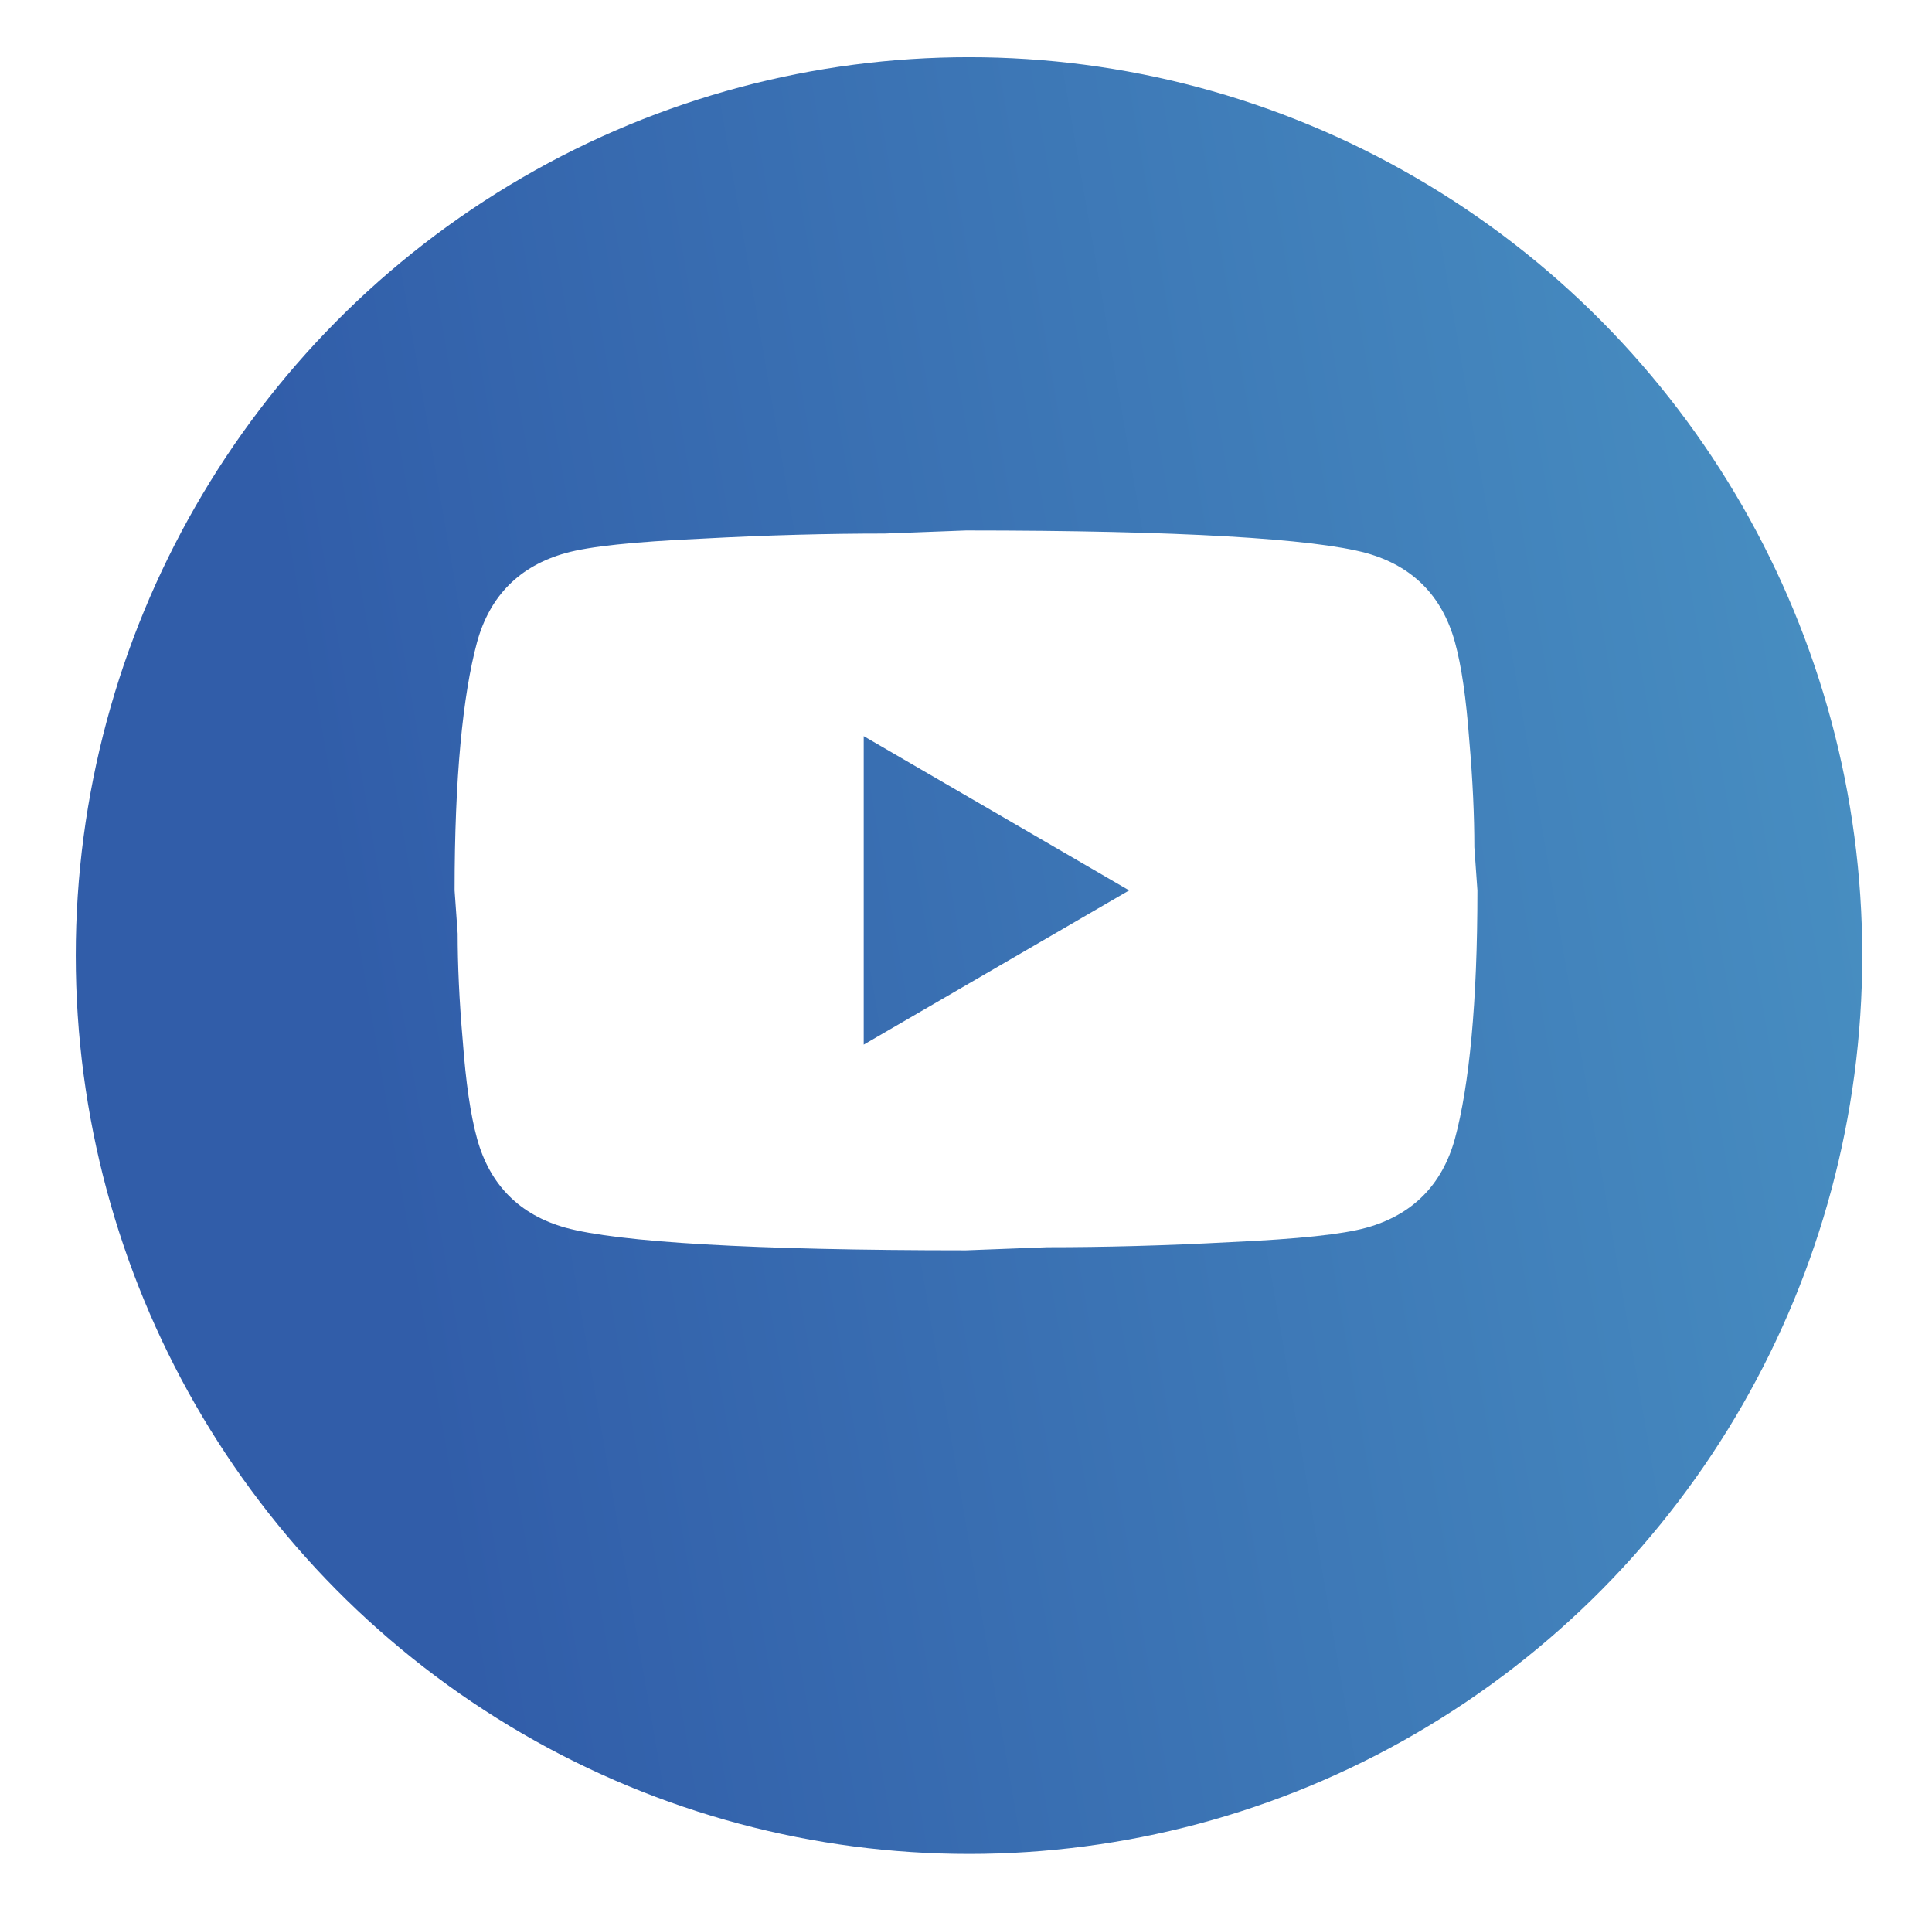 <svg width="102" height="101" viewBox="0 0 102 101" fill="none" xmlns="http://www.w3.org/2000/svg">
<g filter="url(#filter0_d_8285_98)">
<ellipse cx="51.159" cy="47.423" rx="47.159" ry="47.423" fill="url(#paint0_linear_8285_98)"/>
</g>
<path d="M45.6 55.143L59.613 47L45.6 38.857V55.143ZM76.812 33.89C77.163 35.166 77.406 36.876 77.568 39.047C77.757 41.219 77.838 43.091 77.838 44.72L78 47C78 52.944 77.568 57.314 76.812 60.11C76.137 62.553 74.571 64.127 72.141 64.806C70.872 65.159 68.55 65.403 64.986 65.566C61.476 65.756 58.263 65.837 55.293 65.837L51 66C39.687 66 32.64 65.566 29.859 64.806C27.429 64.127 25.863 62.553 25.188 60.11C24.837 58.834 24.594 57.124 24.432 54.953C24.243 52.781 24.162 50.909 24.162 49.28L24 47C24 41.056 24.432 36.686 25.188 33.89C25.863 31.447 27.429 29.873 29.859 29.194C31.128 28.841 33.45 28.597 37.014 28.434C40.524 28.244 43.737 28.163 46.707 28.163L51 28C62.313 28 69.36 28.434 72.141 29.194C74.571 29.873 76.137 31.447 76.812 33.89Z" fill="white"/>
<defs>
<filter id="filter0_d_8285_98" x="0.982" y="0" width="100.355" height="100.882" filterUnits="userSpaceOnUse" color-interpolation-filters="sRGB">
<feFlood flood-opacity="0" result="BackgroundImageFix"/>
<feColorMatrix in="SourceAlpha" type="matrix" values="0 0 0 0 0 0 0 0 0 0 0 0 0 0 0 0 0 0 127 0" result="hardAlpha"/>
<feOffset dy="3.018"/>
<feGaussianBlur stdDeviation="1.509"/>
<feComposite in2="hardAlpha" operator="out"/>
<feColorMatrix type="matrix" values="0 0 0 0 0 0 0 0 0 0 0 0 0 0 0 0 0 0 0.25 0"/>
<feBlend mode="normal" in2="BackgroundImageFix" result="effect1_dropShadow_8285_98"/>
<feBlend mode="normal" in="SourceGraphic" in2="effect1_dropShadow_8285_98" result="shape"/>
</filter>
<linearGradient id="paint0_linear_8285_98" x1="17.519" y1="43.285" x2="106.773" y2="27.855" gradientUnits="userSpaceOnUse">
<stop stop-color="#315DA9"/>
<stop offset="1" stop-color="#4A94C4"/>
</linearGradient>
</defs>
</svg>
